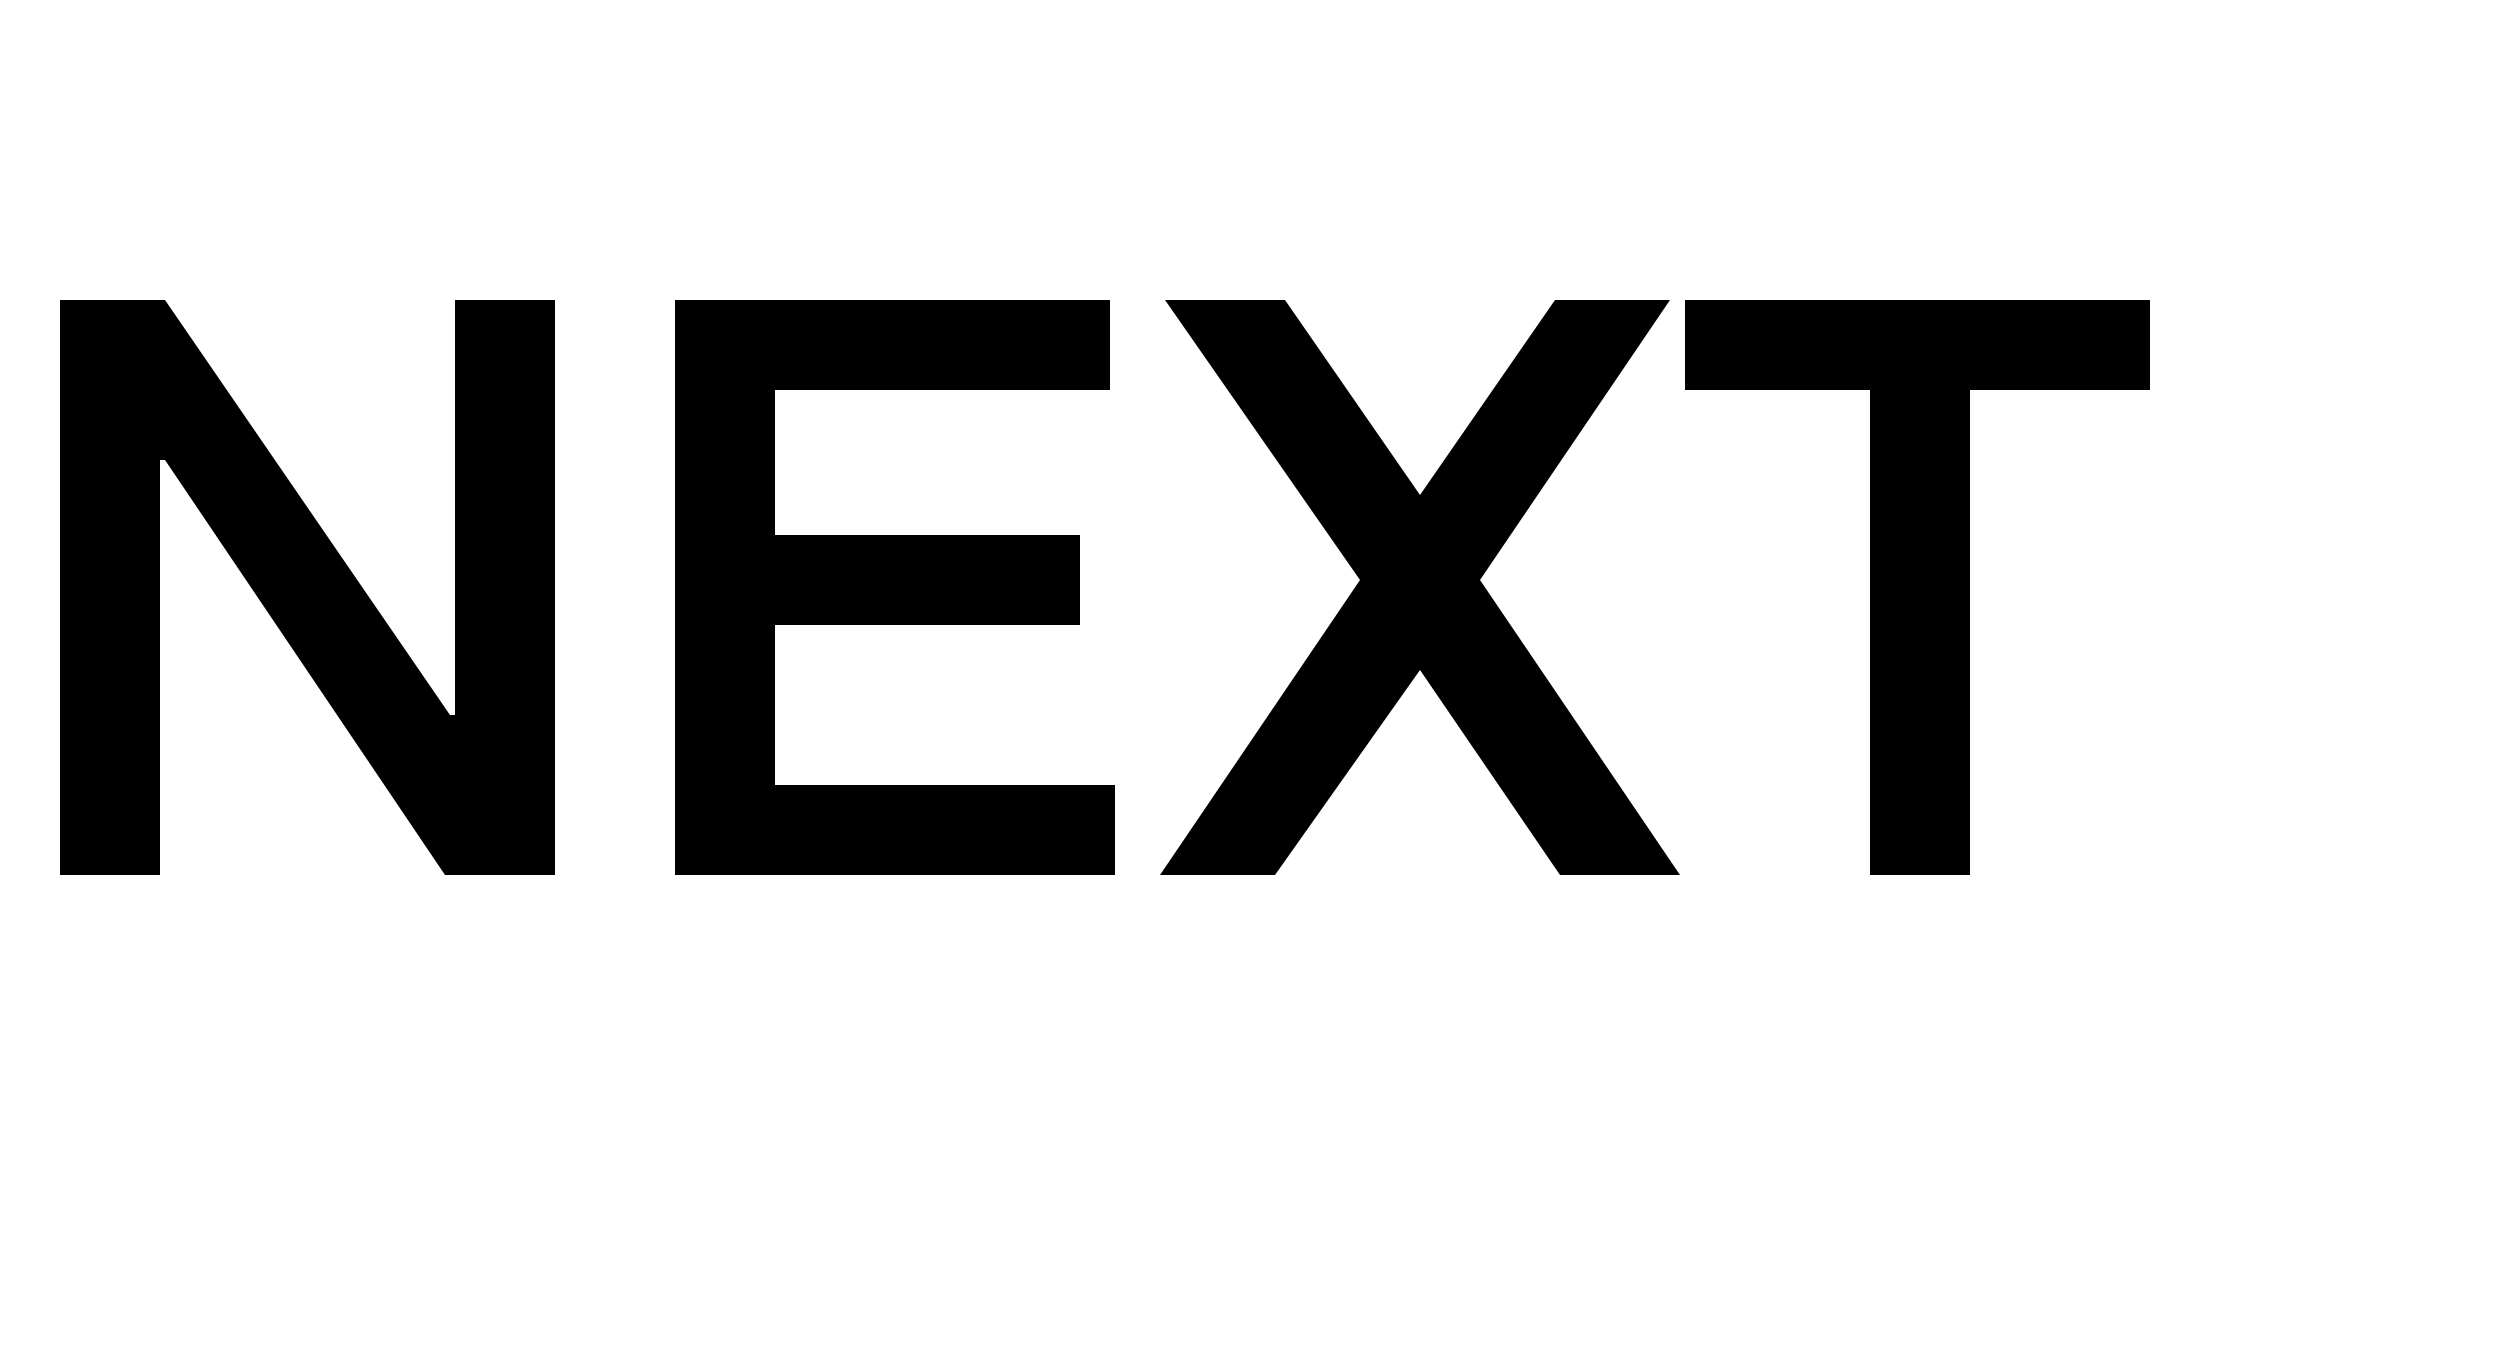 <?xml version="1.0" standalone="no"?><!DOCTYPE svg PUBLIC "-//W3C//DTD SVG 1.1//EN" "http://www.w3.org/Graphics/SVG/1.1/DTD/svg11.dtd"><svg xmlns="http://www.w3.org/2000/svg" version="1.1" width="50px" height="27.1px" viewBox="0 -6 50 27.1" style="top:-6px">  <desc>NEXT</desc>  <defs/>  <g id="Polygon139535">    <path d="M 1.2 0 L 1.2 11.5 L 3.2 11.5 L 3.2 3.2 L 3.3 3.2 L 8.9 11.5 L 11.1 11.5 L 11.1 0 L 9.1 0 L 9.1 8.3 L 9 8.3 L 3.3 0 L 1.2 0 Z M 13.5 0 L 13.5 11.5 L 22.3 11.5 L 22.3 9.7 L 15.5 9.7 L 15.5 6.5 L 21.6 6.5 L 21.6 4.7 L 15.5 4.7 L 15.5 1.8 L 22.2 1.8 L 22.2 0 L 13.5 0 Z M 23.3 0 L 27.2 5.6 L 23.2 11.5 L 25.5 11.5 L 28.4 7.4 L 31.2 11.5 L 33.6 11.5 L 29.6 5.6 L 33.4 0 L 31.1 0 L 28.4 3.9 L 25.7 0 L 23.3 0 Z M 33.7 0 L 33.7 1.8 L 37.4 1.8 L 37.4 11.5 L 39.4 11.5 L 39.4 1.8 L 43 1.8 L 43 0 L 33.7 0 Z " stroke="none" fill="#000"/>  </g></svg>